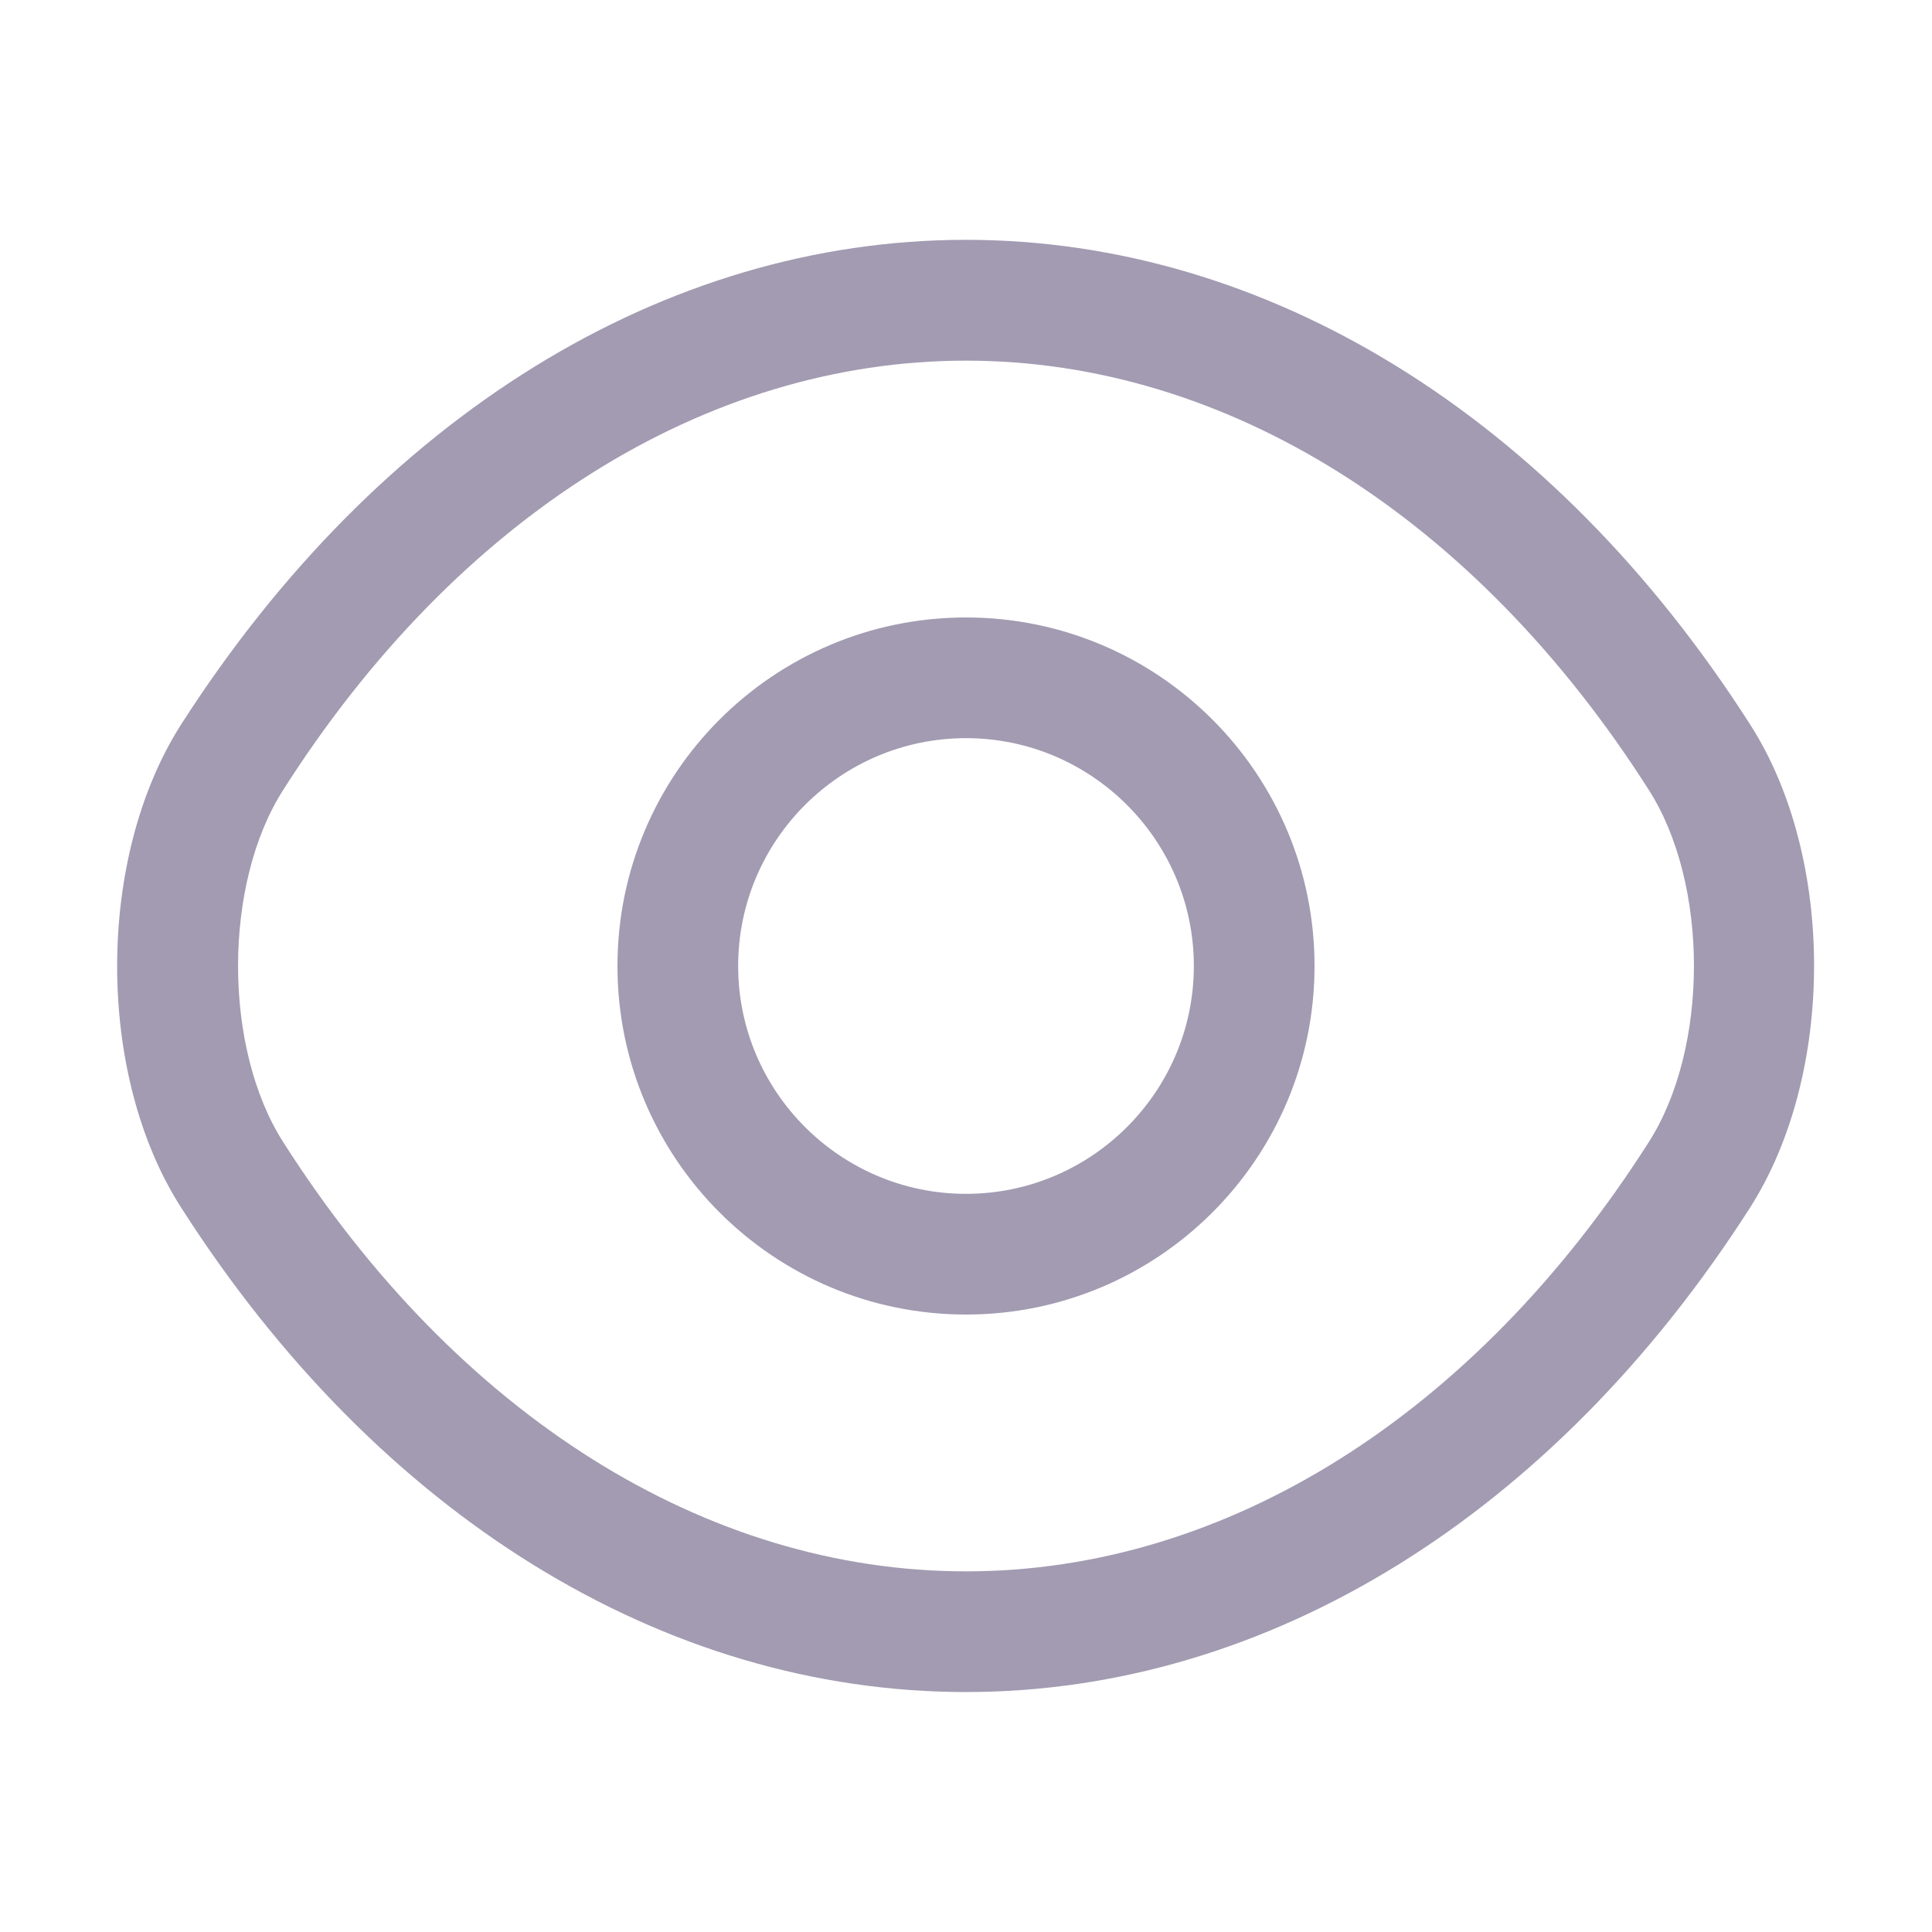 <svg width="15" height="15" viewBox="0 0 15 15" fill="none" xmlns="http://www.w3.org/2000/svg">
<path d="M7.5 10.206C6.006 10.206 4.794 8.994 4.794 7.5C4.794 6.006 6.006 4.794 7.5 4.794C8.994 4.794 10.206 6.006 10.206 7.5C10.206 8.994 8.994 10.206 7.5 10.206ZM7.5 5.731C6.525 5.731 5.731 6.525 5.731 7.5C5.731 8.475 6.525 9.269 7.5 9.269C8.475 9.269 9.269 8.475 9.269 7.5C9.269 6.525 8.475 5.731 7.5 5.731Z" fill="#A29BB1"/>
<path d="M7.5 13.137C5.15 13.137 2.931 11.762 1.406 9.375C0.744 8.344 0.744 6.662 1.406 5.625C2.937 3.237 5.156 1.862 7.5 1.862C9.844 1.862 12.062 3.237 13.588 5.625C14.25 6.656 14.25 8.337 13.588 9.375C12.062 11.762 9.844 13.137 7.5 13.137ZM7.5 2.8C5.481 2.8 3.55 4.012 2.2 6.131C1.731 6.862 1.731 8.137 2.2 8.869C3.55 10.987 5.481 12.2 7.5 12.2C9.519 12.2 11.45 10.987 12.8 8.869C13.269 8.137 13.269 6.862 12.8 6.131C11.45 4.012 9.519 2.8 7.5 2.8Z" fill="#A29BB1"/>
</svg>
